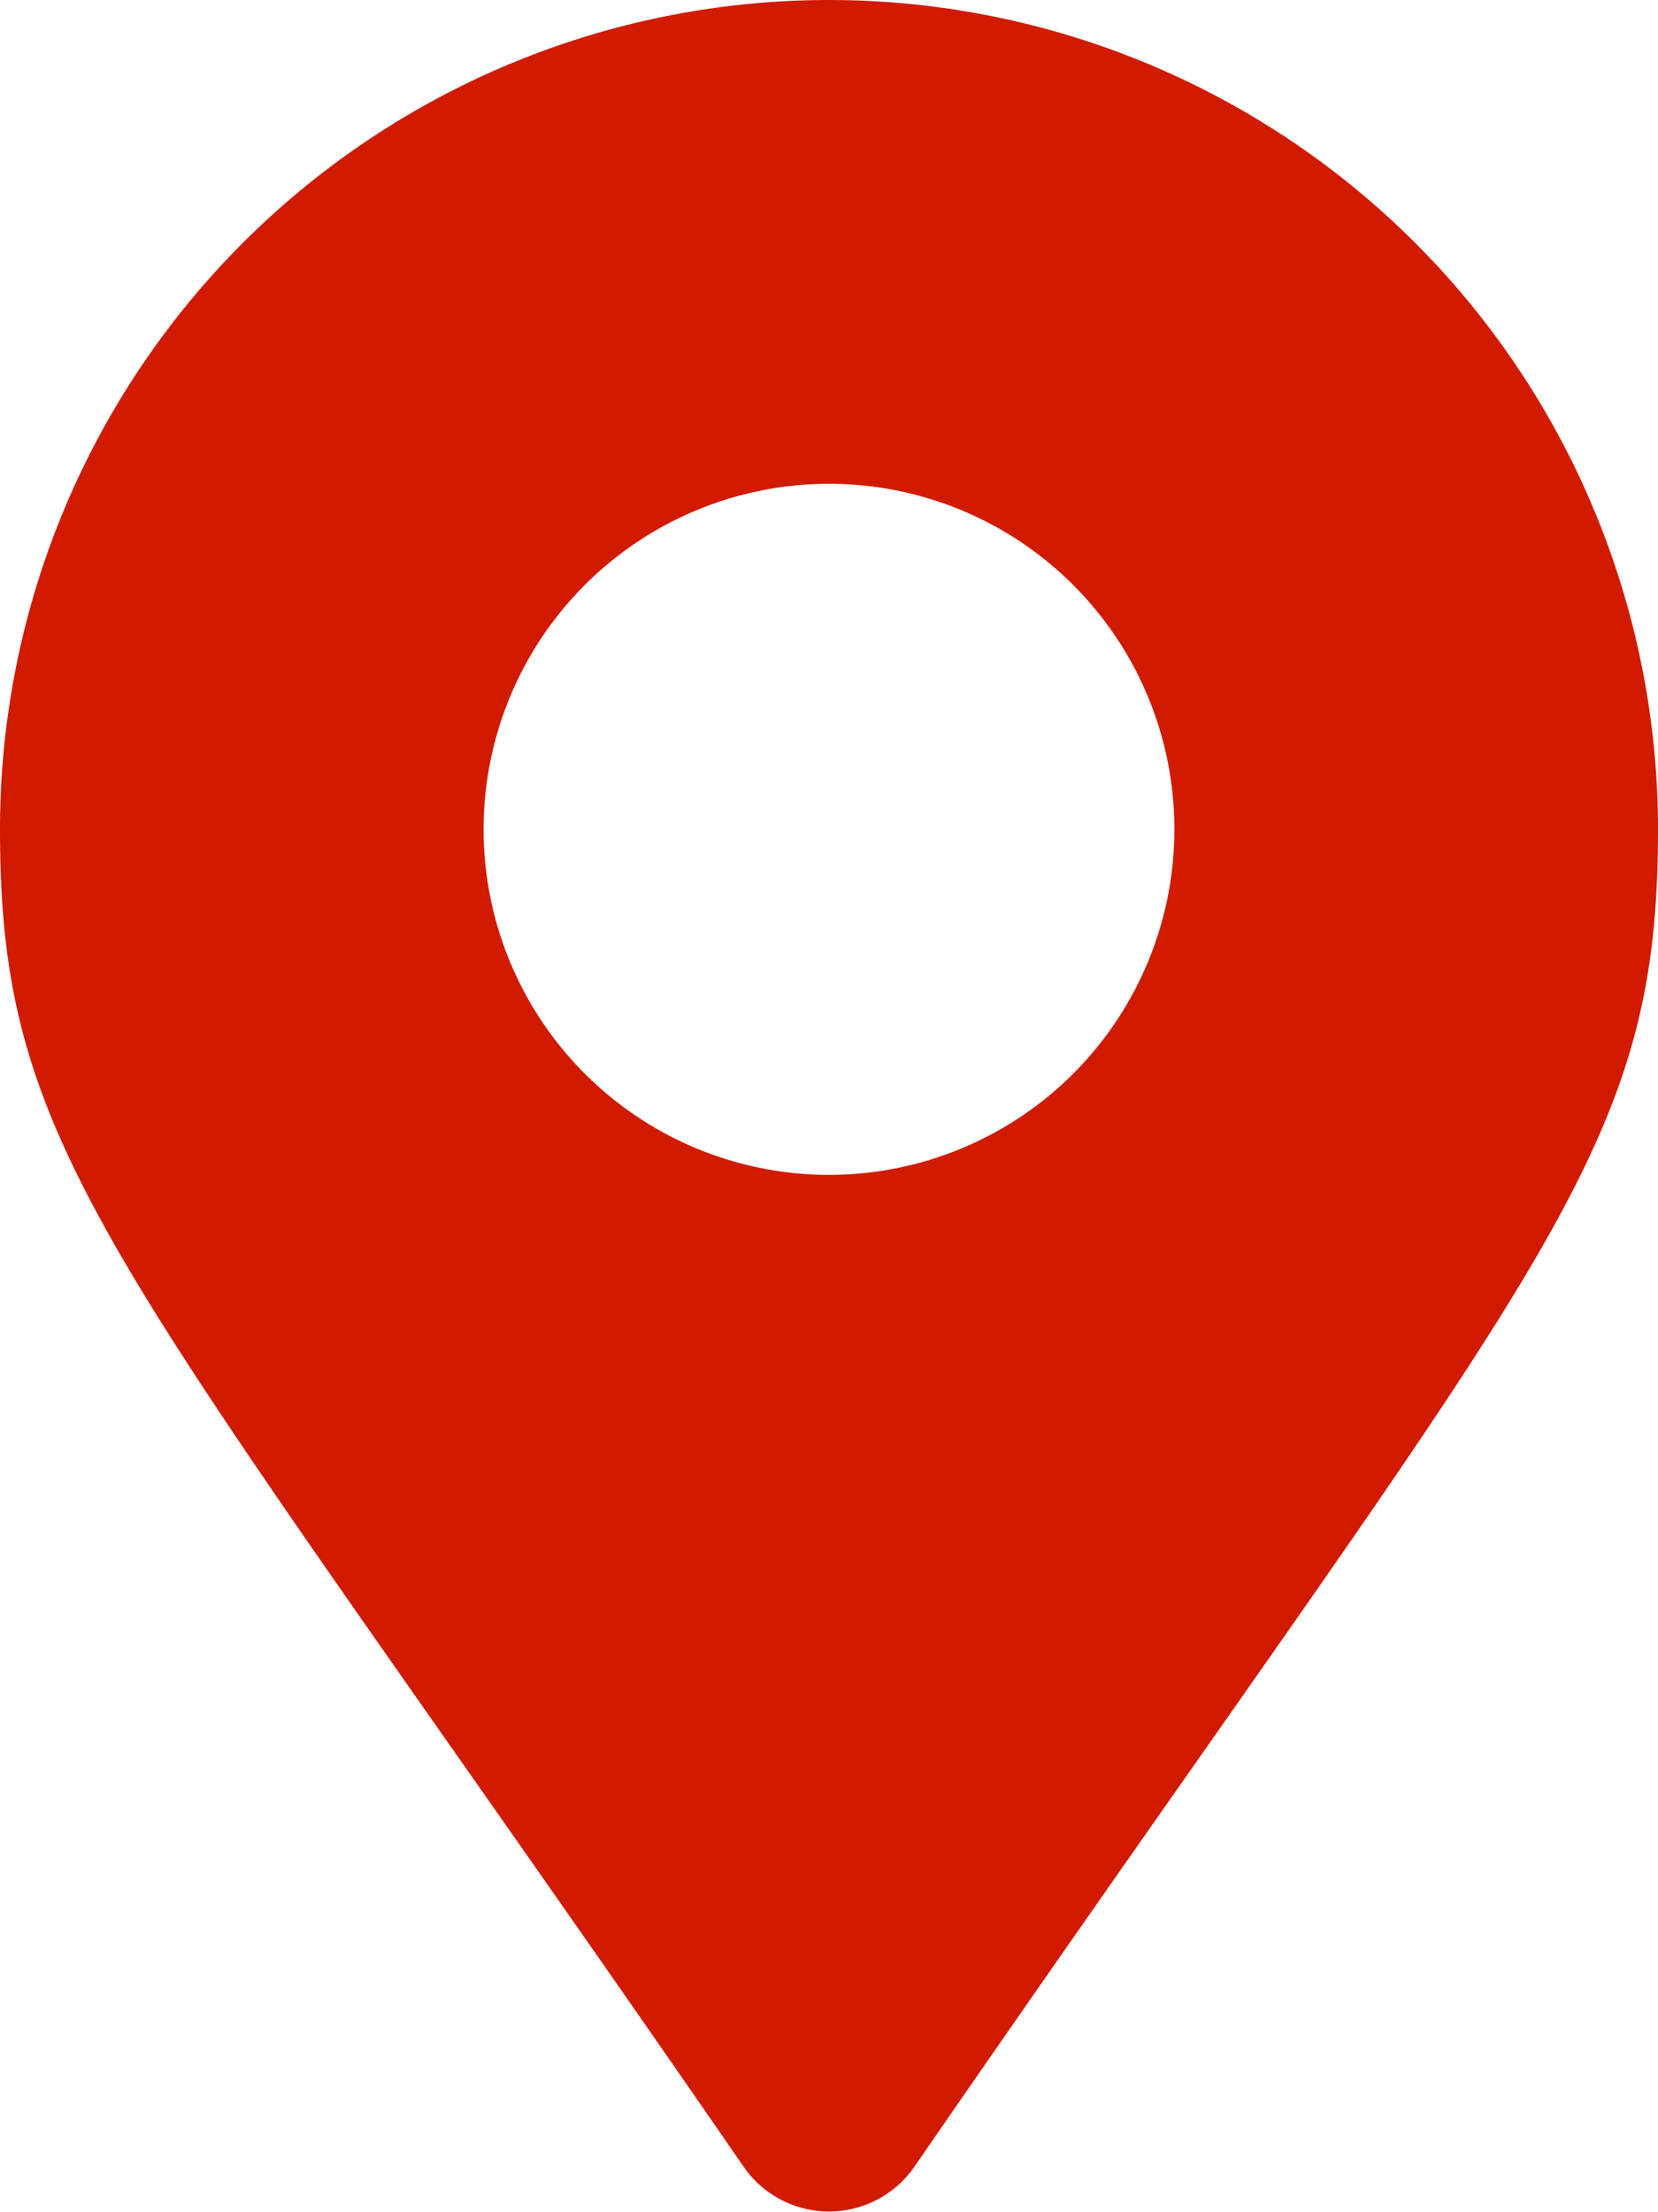 <svg xmlns="http://www.w3.org/2000/svg" width="10.94" height="14.588" viewBox="0 0 10.94 14.588">
  <path id="Path_548" data-name="Path 548" d="M62.649,14.293c-4.139-6-4.908-6.618-4.908-8.823a5.47,5.47,0,1,1,10.94,0c0,2.206-.77,2.821-4.908,8.823a.685.685,0,0,1-1.124,0Zm.562-6.544A2.279,2.279,0,1,0,60.932,5.47a2.279,2.279,0,0,0,2.279,2.279" transform="translate(-57.741)" fill="#d11b00"/>
</svg>
